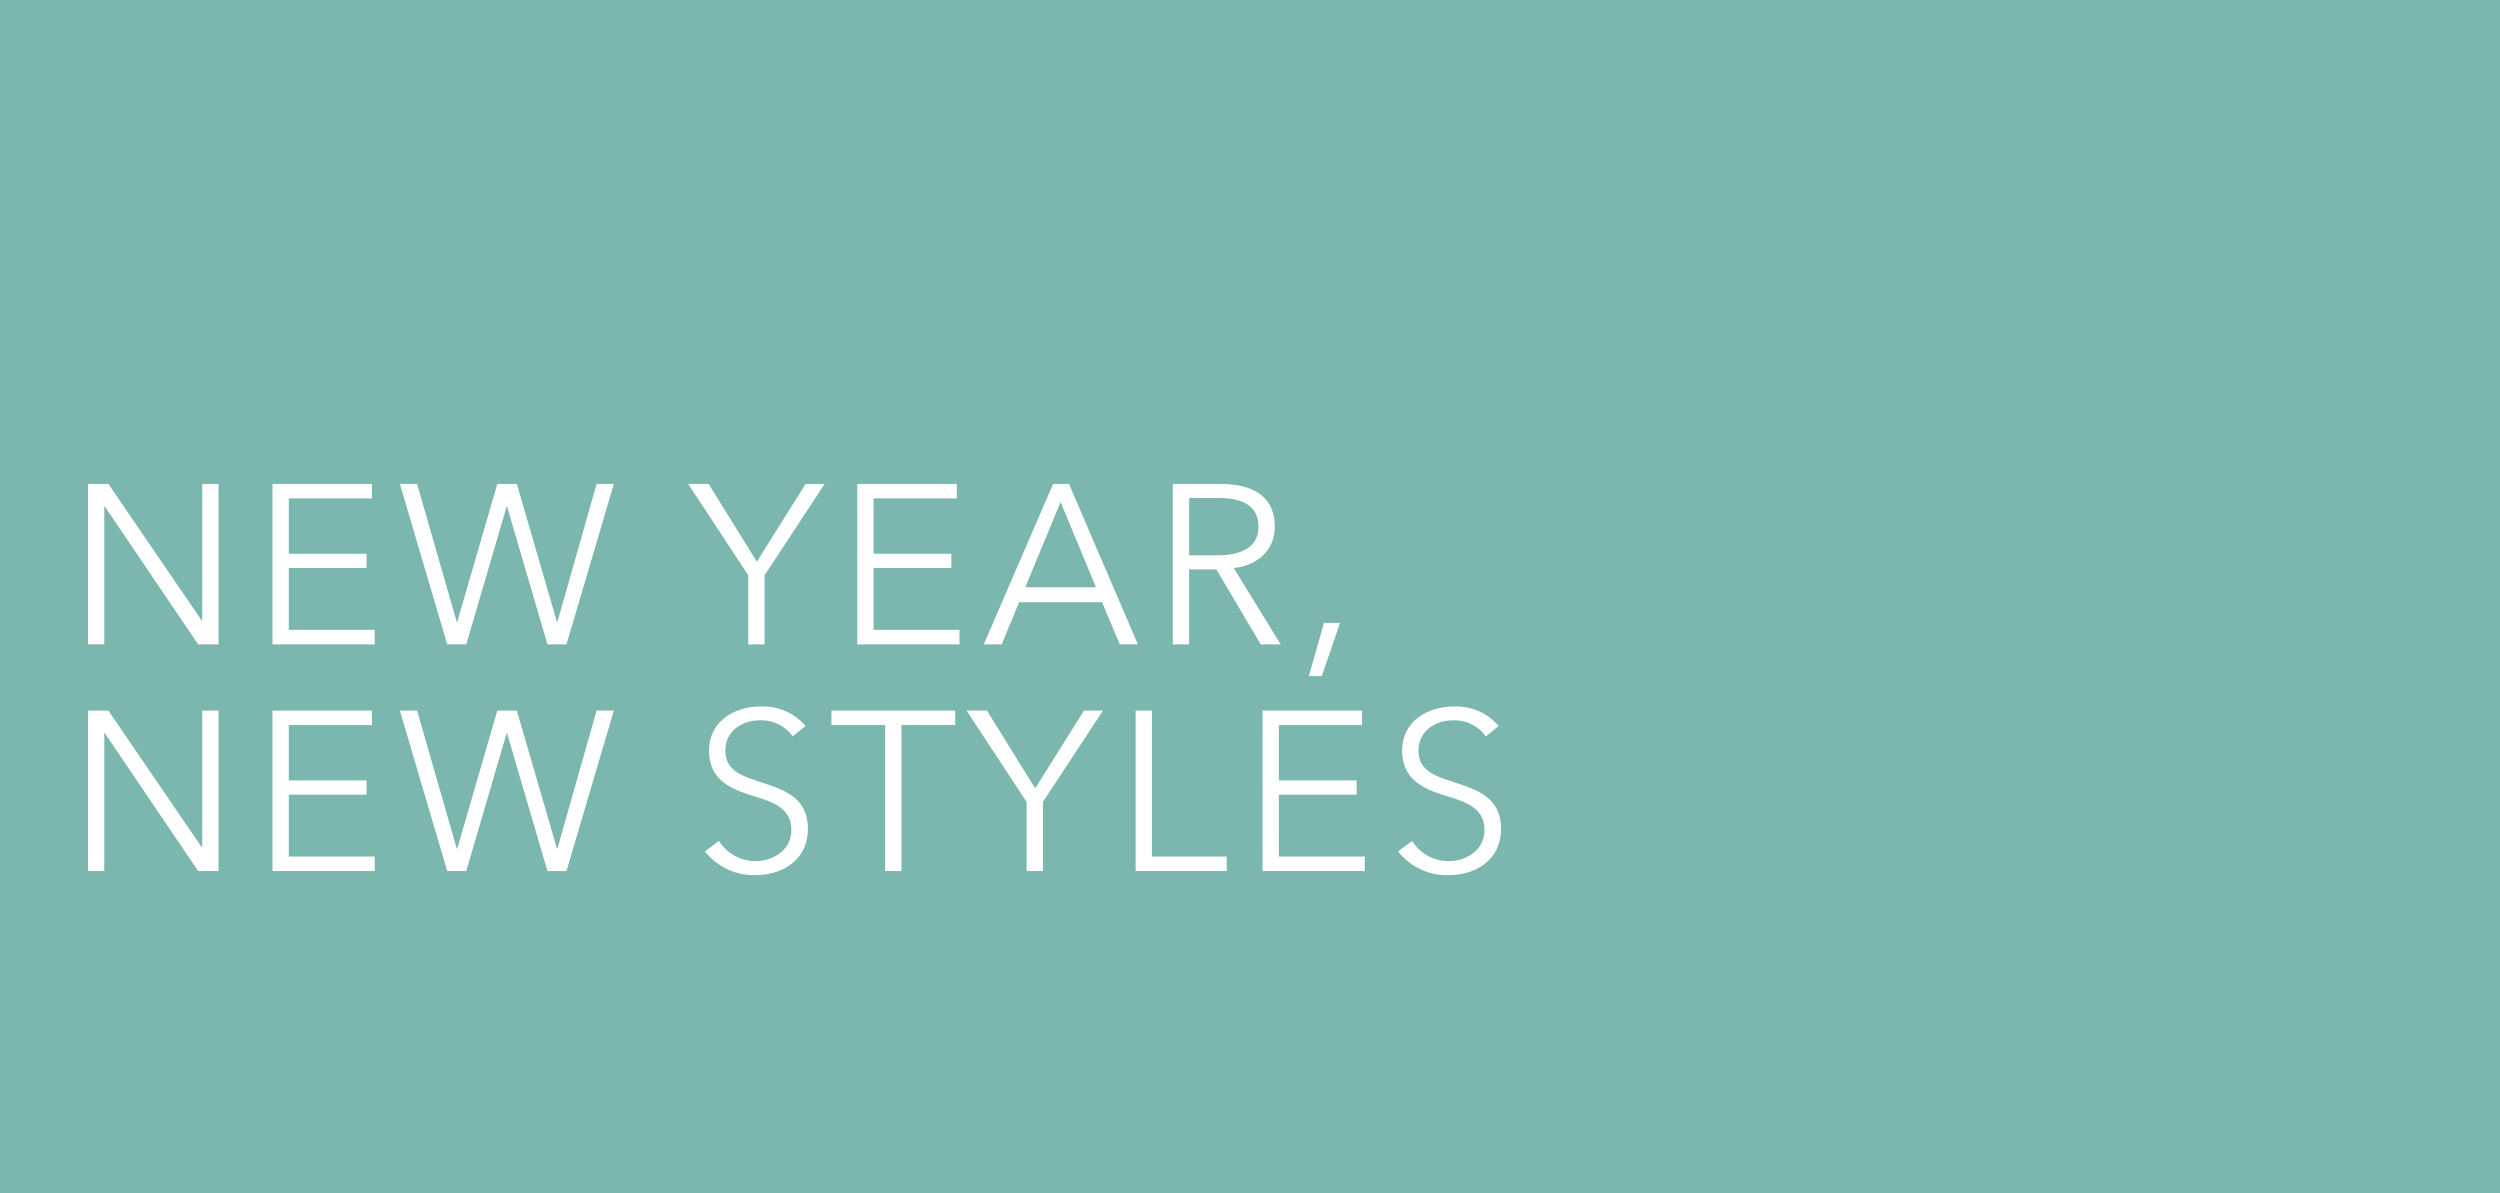 <svg xmlns="http://www.w3.org/2000/svg" xmlns:xlink="http://www.w3.org/1999/xlink" width="375" height="179" viewBox="0 0 375 179"><rect x="0" y="0" width="375" height="179" fill="#333333" stroke="none"/><defs><clipPath id="a"><rect width="375" height="179" transform="translate(-4122 -20238.629)" fill="#fff" stroke="#707070" stroke-width="1"/></clipPath></defs><g transform="translate(4122 20238.629)" clip-path="url(#a)"><path d="M0,0H375V603H0Z" transform="translate(-4122 -20238.969)" fill="#7bb6af"/><path d="M6.256,8.928H3.2V33H5.644V12.294h.068L19.72,33h3.06V8.928H20.332v20.5h-.068ZM33.32,21.542H44.982V19.4H33.32V11.1H45.8V8.928H30.872V33H46.206V30.824H33.32ZM52.564,8.928H49.98L57.086,33h2.856l6.052-20.672h.068L72.114,33H74.97L82.076,8.928H79.492L73.61,29.634h-.068L67.524,8.928H64.6L58.582,29.634h-.068Zm52.122,13.7,9.01-13.7H110.84L103.53,20.59,96.288,8.928h-3.06l9.01,13.7V33h2.448Zm16.354-1.088H132.7V19.4H121.04V11.1h12.478V8.928H118.592V33h15.334V30.824H121.04Zm21.828,5.134h12.444L157.964,33h2.72L150.348,8.928h-2.38L137.564,33h2.686Zm6.222-15.028,5.3,12.784H143.786Zm19.278,10.1h4.08L179.112,33H182.1l-7.038-11.458c3.5-.374,6.154-2.618,6.154-6.188,0-4.692-3.468-6.426-8.228-6.426H165.92V33h2.448Zm0-10.71h4.352c3.638,0,6.052,1.156,6.052,4.318,0,2.856-2.244,4.284-6.154,4.284h-4.25ZM191.012,29.77H188.6l-2.278,7.99h1.938ZM6.256,42.928H3.2V67H5.644V46.294h.068L19.72,67h3.06V42.928H20.332v20.5h-.068ZM33.32,55.542H44.982V53.4H33.32V45.1H45.8V42.928H30.872V67H46.206V64.824H33.32ZM52.564,42.928H49.98L57.086,67h2.856l6.052-20.672h.068L72.114,67H74.97l7.106-24.072H79.492L73.61,63.634h-.068L67.524,42.928H64.6L58.582,63.634h-.068ZM110.84,45.24a8.394,8.394,0,0,0-6.8-2.924c-3.536,0-7.684,1.972-7.684,6.63,0,4.352,3.264,5.746,6.46,6.732,3.06.952,5.882,1.8,5.882,5.168,0,3.094-2.856,4.658-5.338,4.658a6.4,6.4,0,0,1-5.508-3.026l-2.108,1.564a9.3,9.3,0,0,0,7.582,3.57c3.808,0,7.854-2.108,7.854-6.936s-3.74-5.916-7.14-7.038c-2.686-.884-5.236-1.666-5.236-4.726,0-3.094,2.754-4.522,5.134-4.522A5.774,5.774,0,0,1,108.9,46.8Zm14.382-.136h8.058V42.928H114.716V45.1h8.058V67h2.448ZM146.438,56.63l9.01-13.7h-2.856l-7.31,11.662L138.04,42.928h-3.06l9.01,13.7V67h2.448Zm16.354-13.7h-2.448V67h13.668V64.824h-11.22Zm19.04,12.614h11.662V53.4H181.832V45.1H194.31V42.928H179.384V67h15.334V64.824H181.832Zm32.98-10.3a8.394,8.394,0,0,0-6.8-2.924c-3.536,0-7.684,1.972-7.684,6.63,0,4.352,3.264,5.746,6.46,6.732,3.06.952,5.882,1.8,5.882,5.168,0,3.094-2.856,4.658-5.338,4.658a6.4,6.4,0,0,1-5.508-3.026l-2.108,1.564a9.3,9.3,0,0,0,7.582,3.57c3.808,0,7.854-2.108,7.854-6.936s-3.74-5.916-7.14-7.038c-2.686-.884-5.236-1.666-5.236-4.726,0-3.094,2.754-4.522,5.134-4.522a5.774,5.774,0,0,1,4.964,2.414Z" transform="translate(-4112 -20174.969)" fill="#fff"/></g></svg>